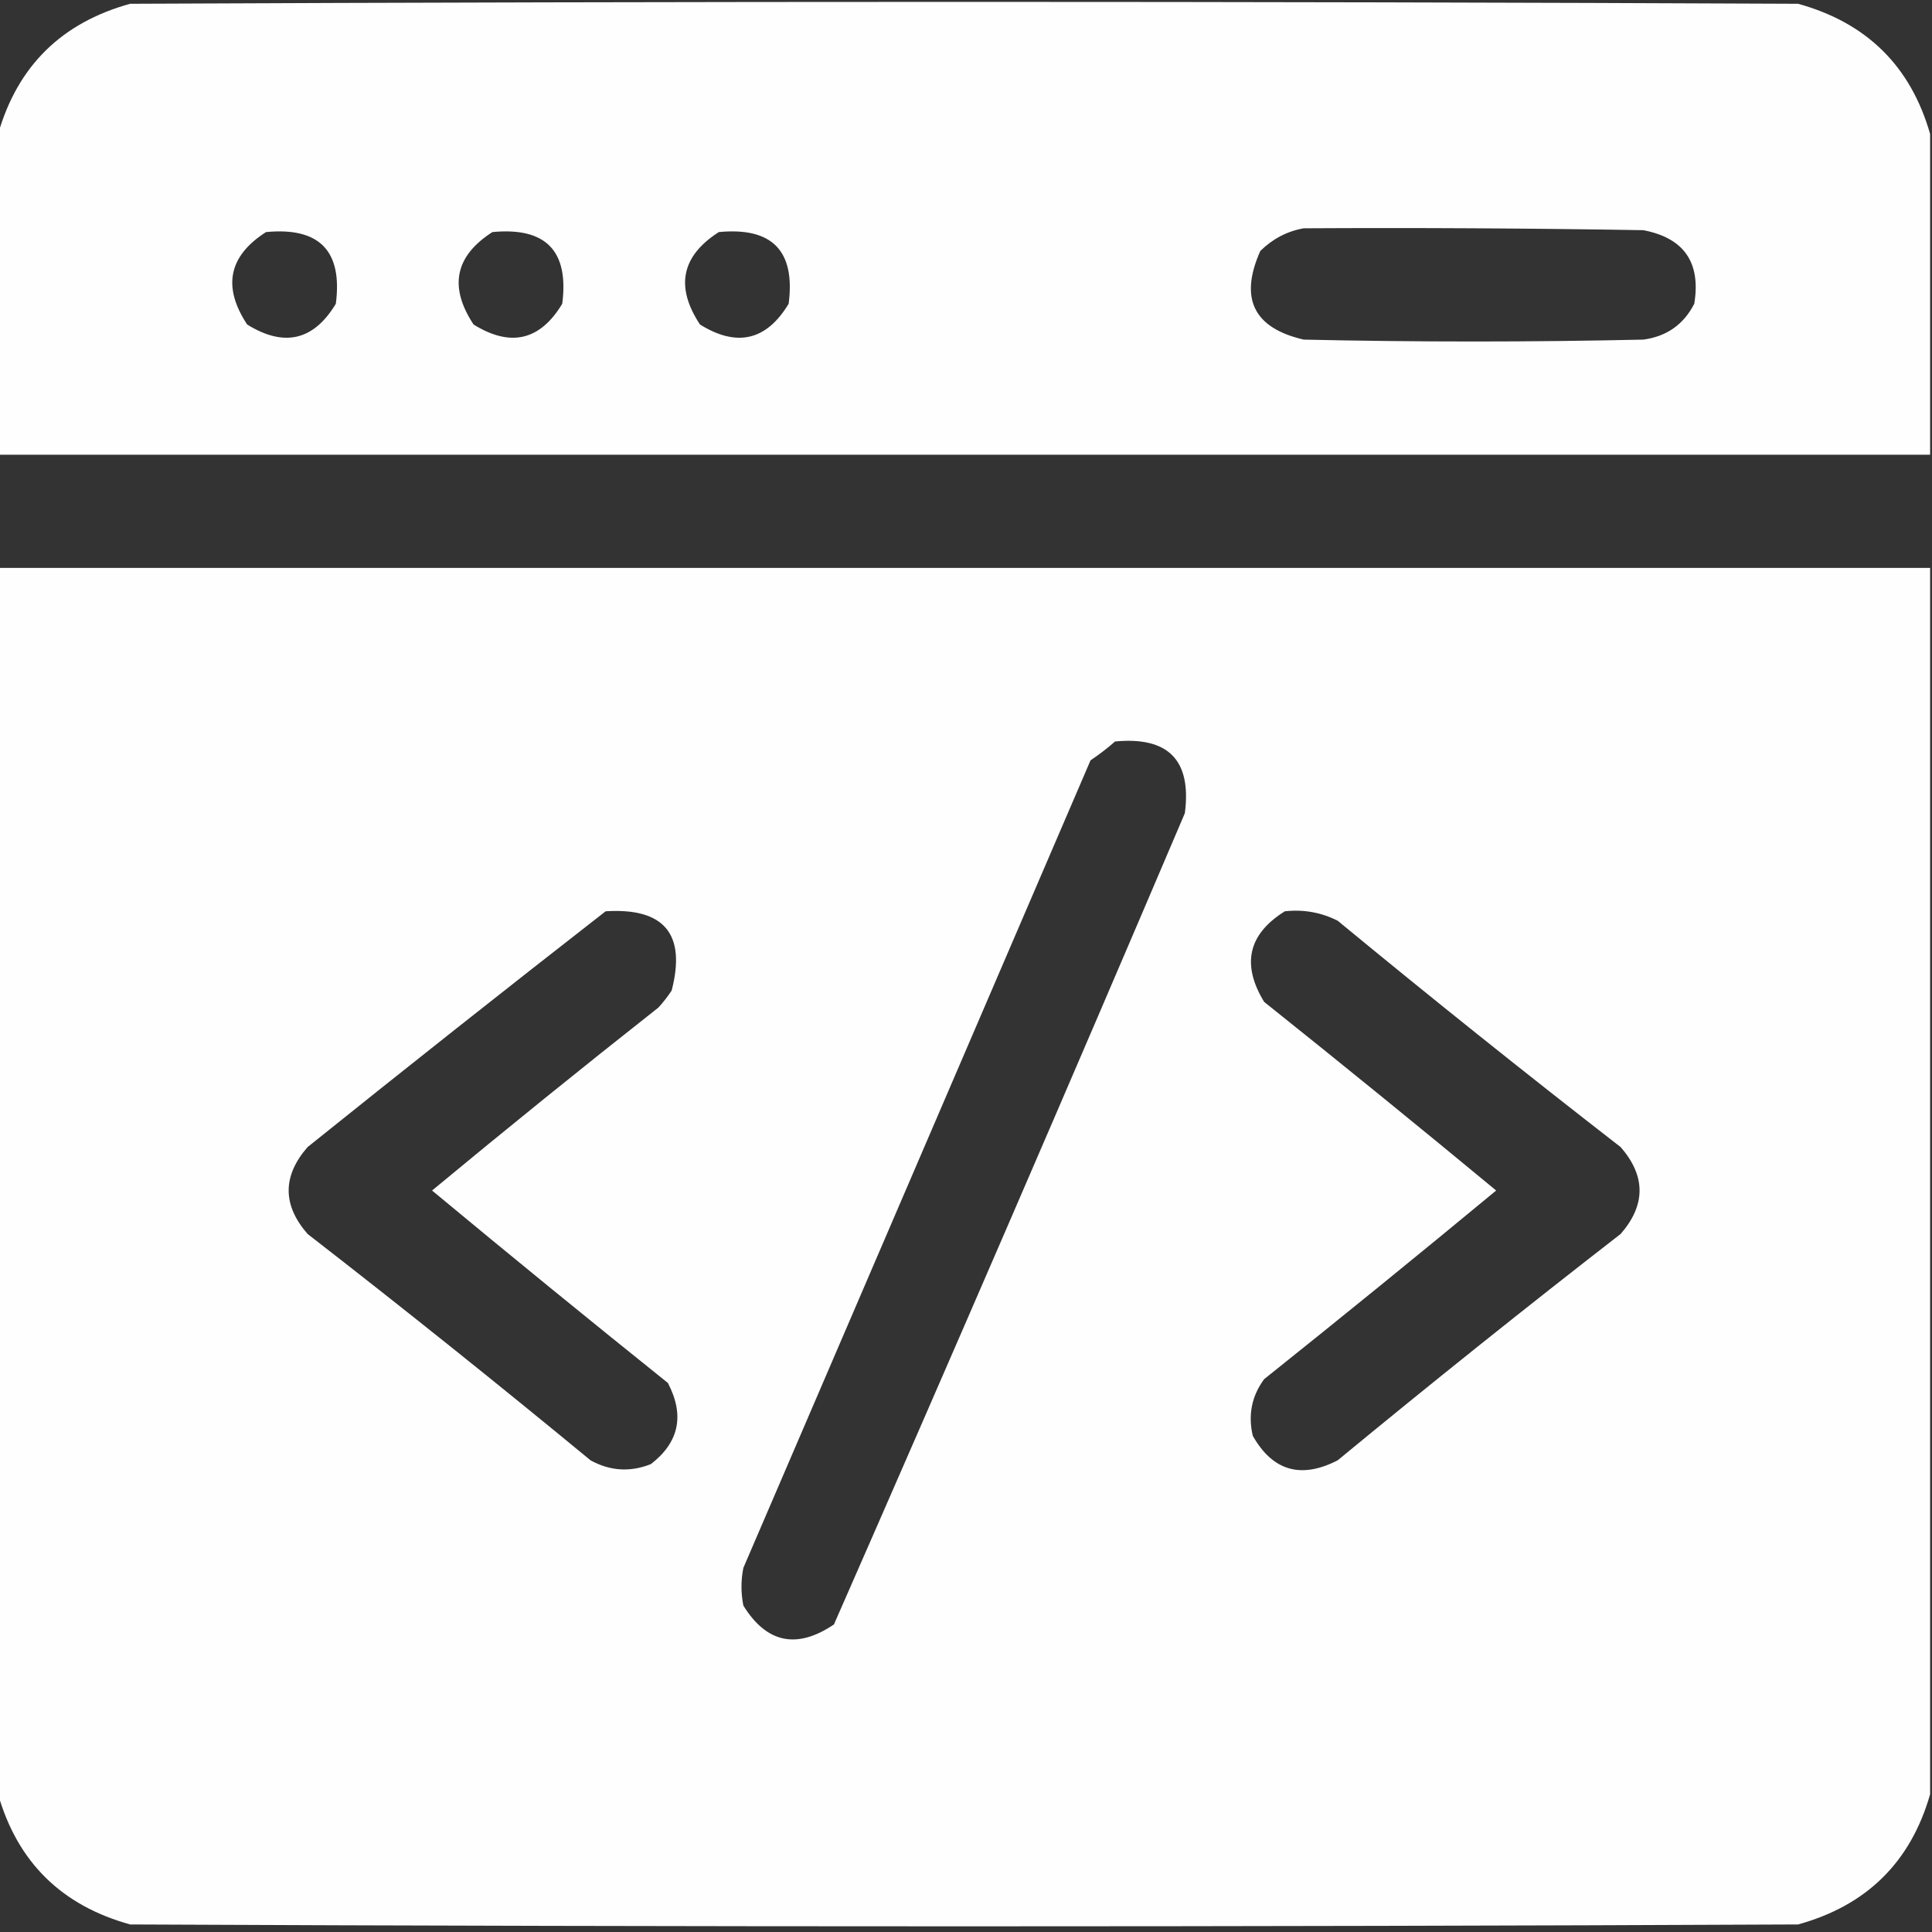 <?xml version="1.0" encoding="UTF-8"?>
<!DOCTYPE svg PUBLIC "-//W3C//DTD SVG 1.1//EN" "http://www.w3.org/Graphics/SVG/1.1/DTD/svg11.dtd">
<svg xmlns="http://www.w3.org/2000/svg" version="1.1" width="512px" height="512px" style="shape-rendering:geometricPrecision; text-rendering:geometricPrecision; image-rendering:optimizeQuality; fill-rule:evenodd; clip-rule:evenodd" xmlns:xlink="http://www.w3.org/1999/xlink">
<rect width="100%" height="100%" fill="#333333" stroke="none"/>
<g><path style="opacity:0.994" fill="#fefffe" d="M 511.5,35.5 C 511.5,63.833 511.5,92.167 511.5,120.5C 340.833,120.5 170.167,120.5 -0.5,120.5C -0.5,92.167 -0.5,63.833 -0.5,35.5C 4.652,17.516 16.318,6.016 34.5,1C 181.833,0.333 329.167,0.333 476.5,1C 494.682,6.016 506.348,17.516 511.5,35.5 Z M 345.5,60.5 C 375.502,60.333 405.502,60.5 435.5,61C 446.29,63.066 450.79,69.567 449,80.5C 446.187,85.996 441.687,89.162 435.5,90C 405.5,90.667 375.5,90.667 345.5,90C 332.214,86.927 328.381,79.094 334,66.5C 337.308,63.264 341.141,61.264 345.5,60.5 Z M 70.5,61.5 C 84.652,60.151 90.819,66.485 89,80.5C 83.135,90.246 75.301,92.08 65.5,86C 58.906,76.014 60.573,67.848 70.5,61.5 Z M 130.5,61.5 C 144.652,60.151 150.819,66.485 149,80.5C 143.135,90.246 135.301,92.08 125.5,86C 118.906,76.014 120.573,67.848 130.5,61.5 Z M 190.5,61.5 C 204.652,60.151 210.819,66.485 209,80.5C 203.135,90.246 195.301,92.08 185.5,86C 178.906,76.014 180.573,67.848 190.5,61.5 Z"/></g>
<g><path style="opacity:0.994" fill="#fefffe" d="M -0.5,150.5 C 170.167,150.5 340.833,150.5 511.5,150.5C 511.5,258.833 511.5,367.167 511.5,475.5C 506.348,493.484 494.682,504.984 476.5,510C 329.167,510.667 181.833,510.667 34.5,510C 16.31,504.975 4.643,493.475 -0.5,475.5C -0.5,367.167 -0.5,258.833 -0.5,150.5 Z M 295.5,196.5 C 309.652,195.151 315.819,201.485 314,215.5C 283.381,287.366 252.381,359.032 221,430.5C 211.163,437.124 203.163,435.457 197,425.5C 196.333,422.167 196.333,418.833 197,415.5C 227.667,344.167 258.333,272.833 289,201.5C 291.326,199.934 293.492,198.268 295.5,196.5 Z M 160.5,241.5 C 176.037,240.531 181.87,247.531 178,262.5C 176.954,264.09 175.787,265.59 174.5,267C 154.278,282.938 134.278,299.104 114.5,315.5C 135.164,332.659 155.997,349.659 177,366.5C 181.472,375.06 179.972,382.227 172.5,388C 167.013,390.185 161.68,389.851 156.5,387C 131.789,366.62 106.789,346.62 81.5,327C 74.833,319.333 74.833,311.667 81.5,304C 107.733,282.922 134.066,262.089 160.5,241.5 Z M 340.5,241.5 C 345.449,240.959 350.116,241.792 354.5,244C 379.211,264.38 404.211,284.38 429.5,304C 436.167,311.667 436.167,319.333 429.5,327C 404.211,346.62 379.211,366.62 354.5,387C 344.782,391.996 337.282,389.83 332,380.5C 330.713,374.982 331.713,369.982 335,365.5C 355.67,348.993 376.17,332.326 396.5,315.5C 376.17,298.674 355.67,282.007 335,265.5C 328.95,255.552 330.783,247.552 340.5,241.5 Z"/></g>
</svg>
